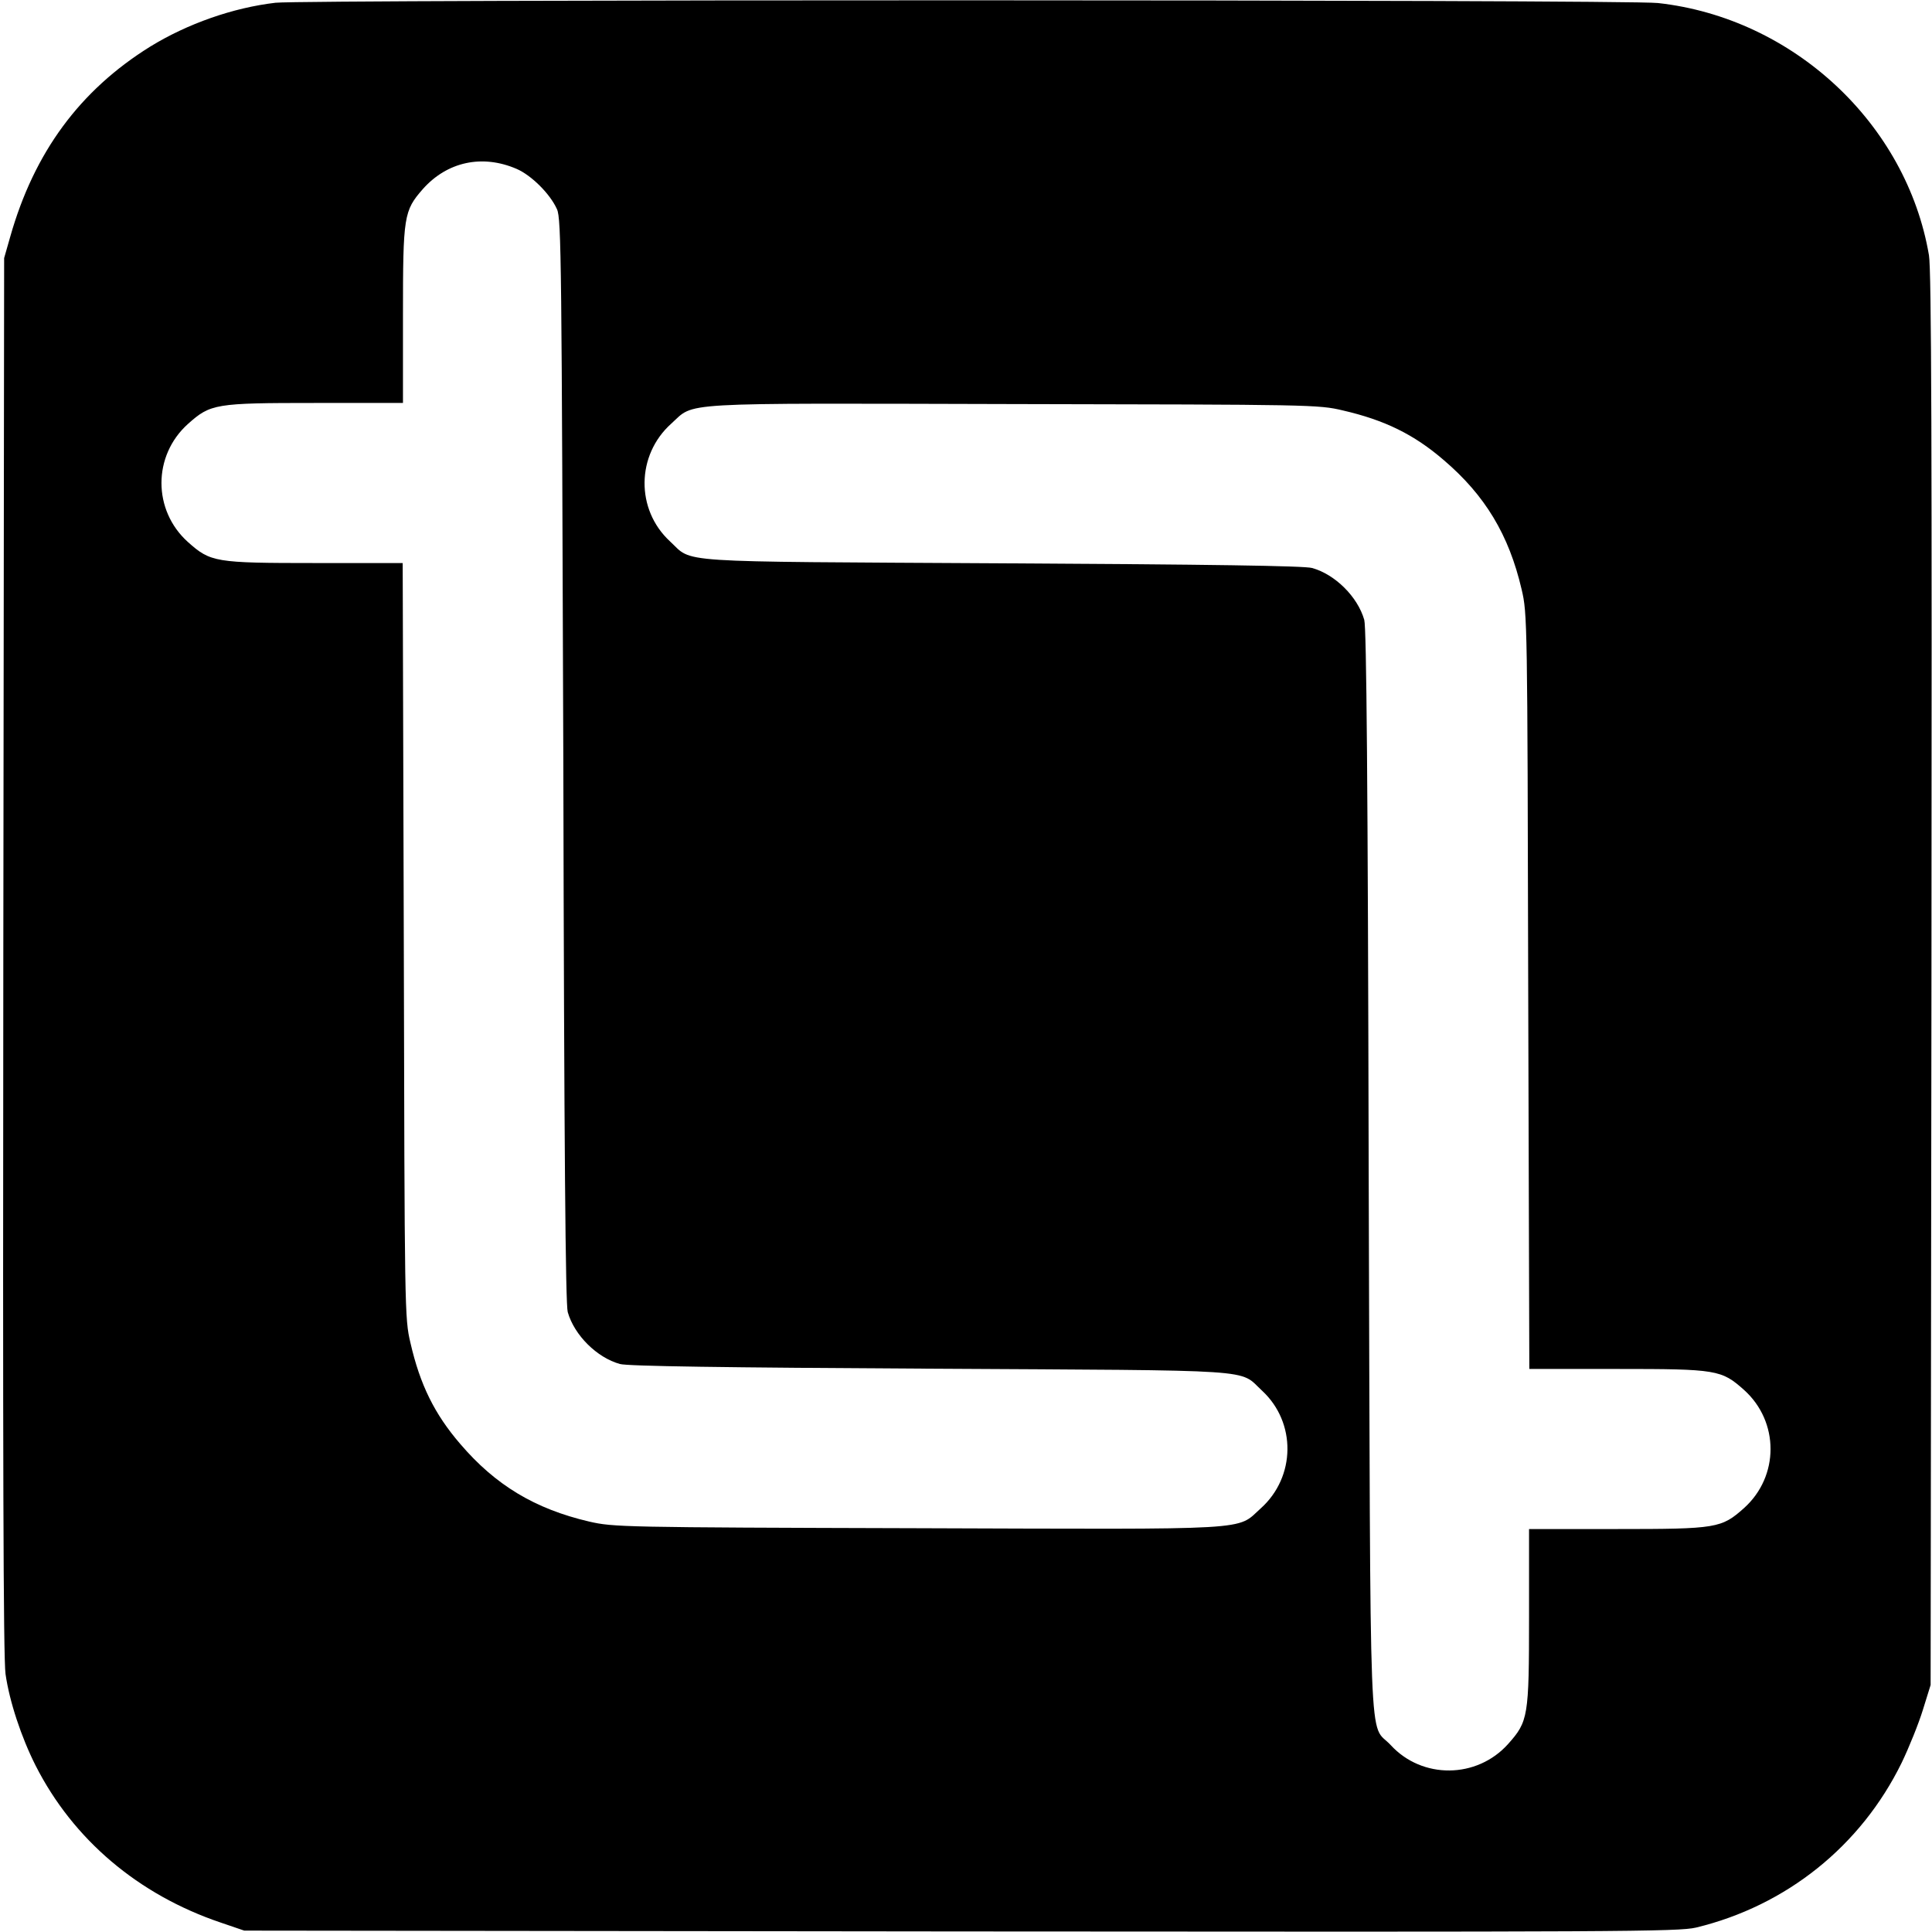 <?xml version="1.0" standalone="no"?>
<!DOCTYPE svg PUBLIC "-//W3C//DTD SVG 20010904//EN"
 "http://www.w3.org/TR/2001/REC-SVG-20010904/DTD/svg10.dtd">
<svg version="1.0" xmlns="http://www.w3.org/2000/svg"
 width="700pt" height="700pt" viewBox="0 0 700 700"
 preserveAspectRatio="xMidYMid meet">
<g transform="translate(0,700) scale(0.1,-0.1)"
fill="#000000" stroke="none">
<path d="M998 6990 c-154 -18 -319 -76 -454 -159 -254 -158 -420 -382 -507
-689 l-22 -77 -3 -2525 c-2 -1818 0 -2547 8 -2605 14 -99 57 -229 109 -332
136 -268 372 -468 671 -569 l85 -29 2595 -3 c2403 -2 2600 -1 2665 14 327 79
597 295 745 597 27 56 62 143 77 192 l28 90 3 2555 c2 1943 0 2572 -9 2625
-81 477 -492 860 -982 914 -113 13 -4901 13 -5009 1z m874 -602 c53 -23 121
-90 146 -146 16 -34 17 -193 23 -1997 3 -1415 8 -1971 16 -1999 24 -84 106
-165 189 -188 27 -8 377 -13 1124 -17 1214 -7 1116 0 1203 -80 124 -115 122
-312 -5 -426 -90 -81 -8 -76 -1244 -72 -1073 3 -1101 4 -1189 24 -197 46 -340
132 -468 282 -92 107 -145 213 -180 366 -21 89 -21 110 -24 1458 l-4 1367
-318 0 c-362 0 -378 3 -460 76 -128 115 -128 313 0 428 82 73 98 76 461 76
l318 0 0 318 c0 360 3 378 72 457 88 99 215 127 340 73z m2993 -875 c152 -35
258 -87 366 -180 150 -128 236 -271 282 -468 21 -89 21 -110 24 -1457 l4
-1368 318 0 c362 0 378 -3 460 -76 128 -115 128 -313 0 -428 -82 -73 -98 -76
-461 -76 l-318 0 0 -318 c0 -363 -3 -379 -76 -461 -113 -126 -311 -128 -425
-4 -81 88 -73 -117 -80 2078 -3 1415 -8 1971 -16 1999 -24 84 -106 165 -189
188 -27 8 -377 13 -1124 17 -1214 7 -1116 0 -1203 80 -124 115 -122 312 5 426
88 79 0 74 1238 71 1081 -2 1107 -2 1195 -23z"/>
</g>
</svg>

